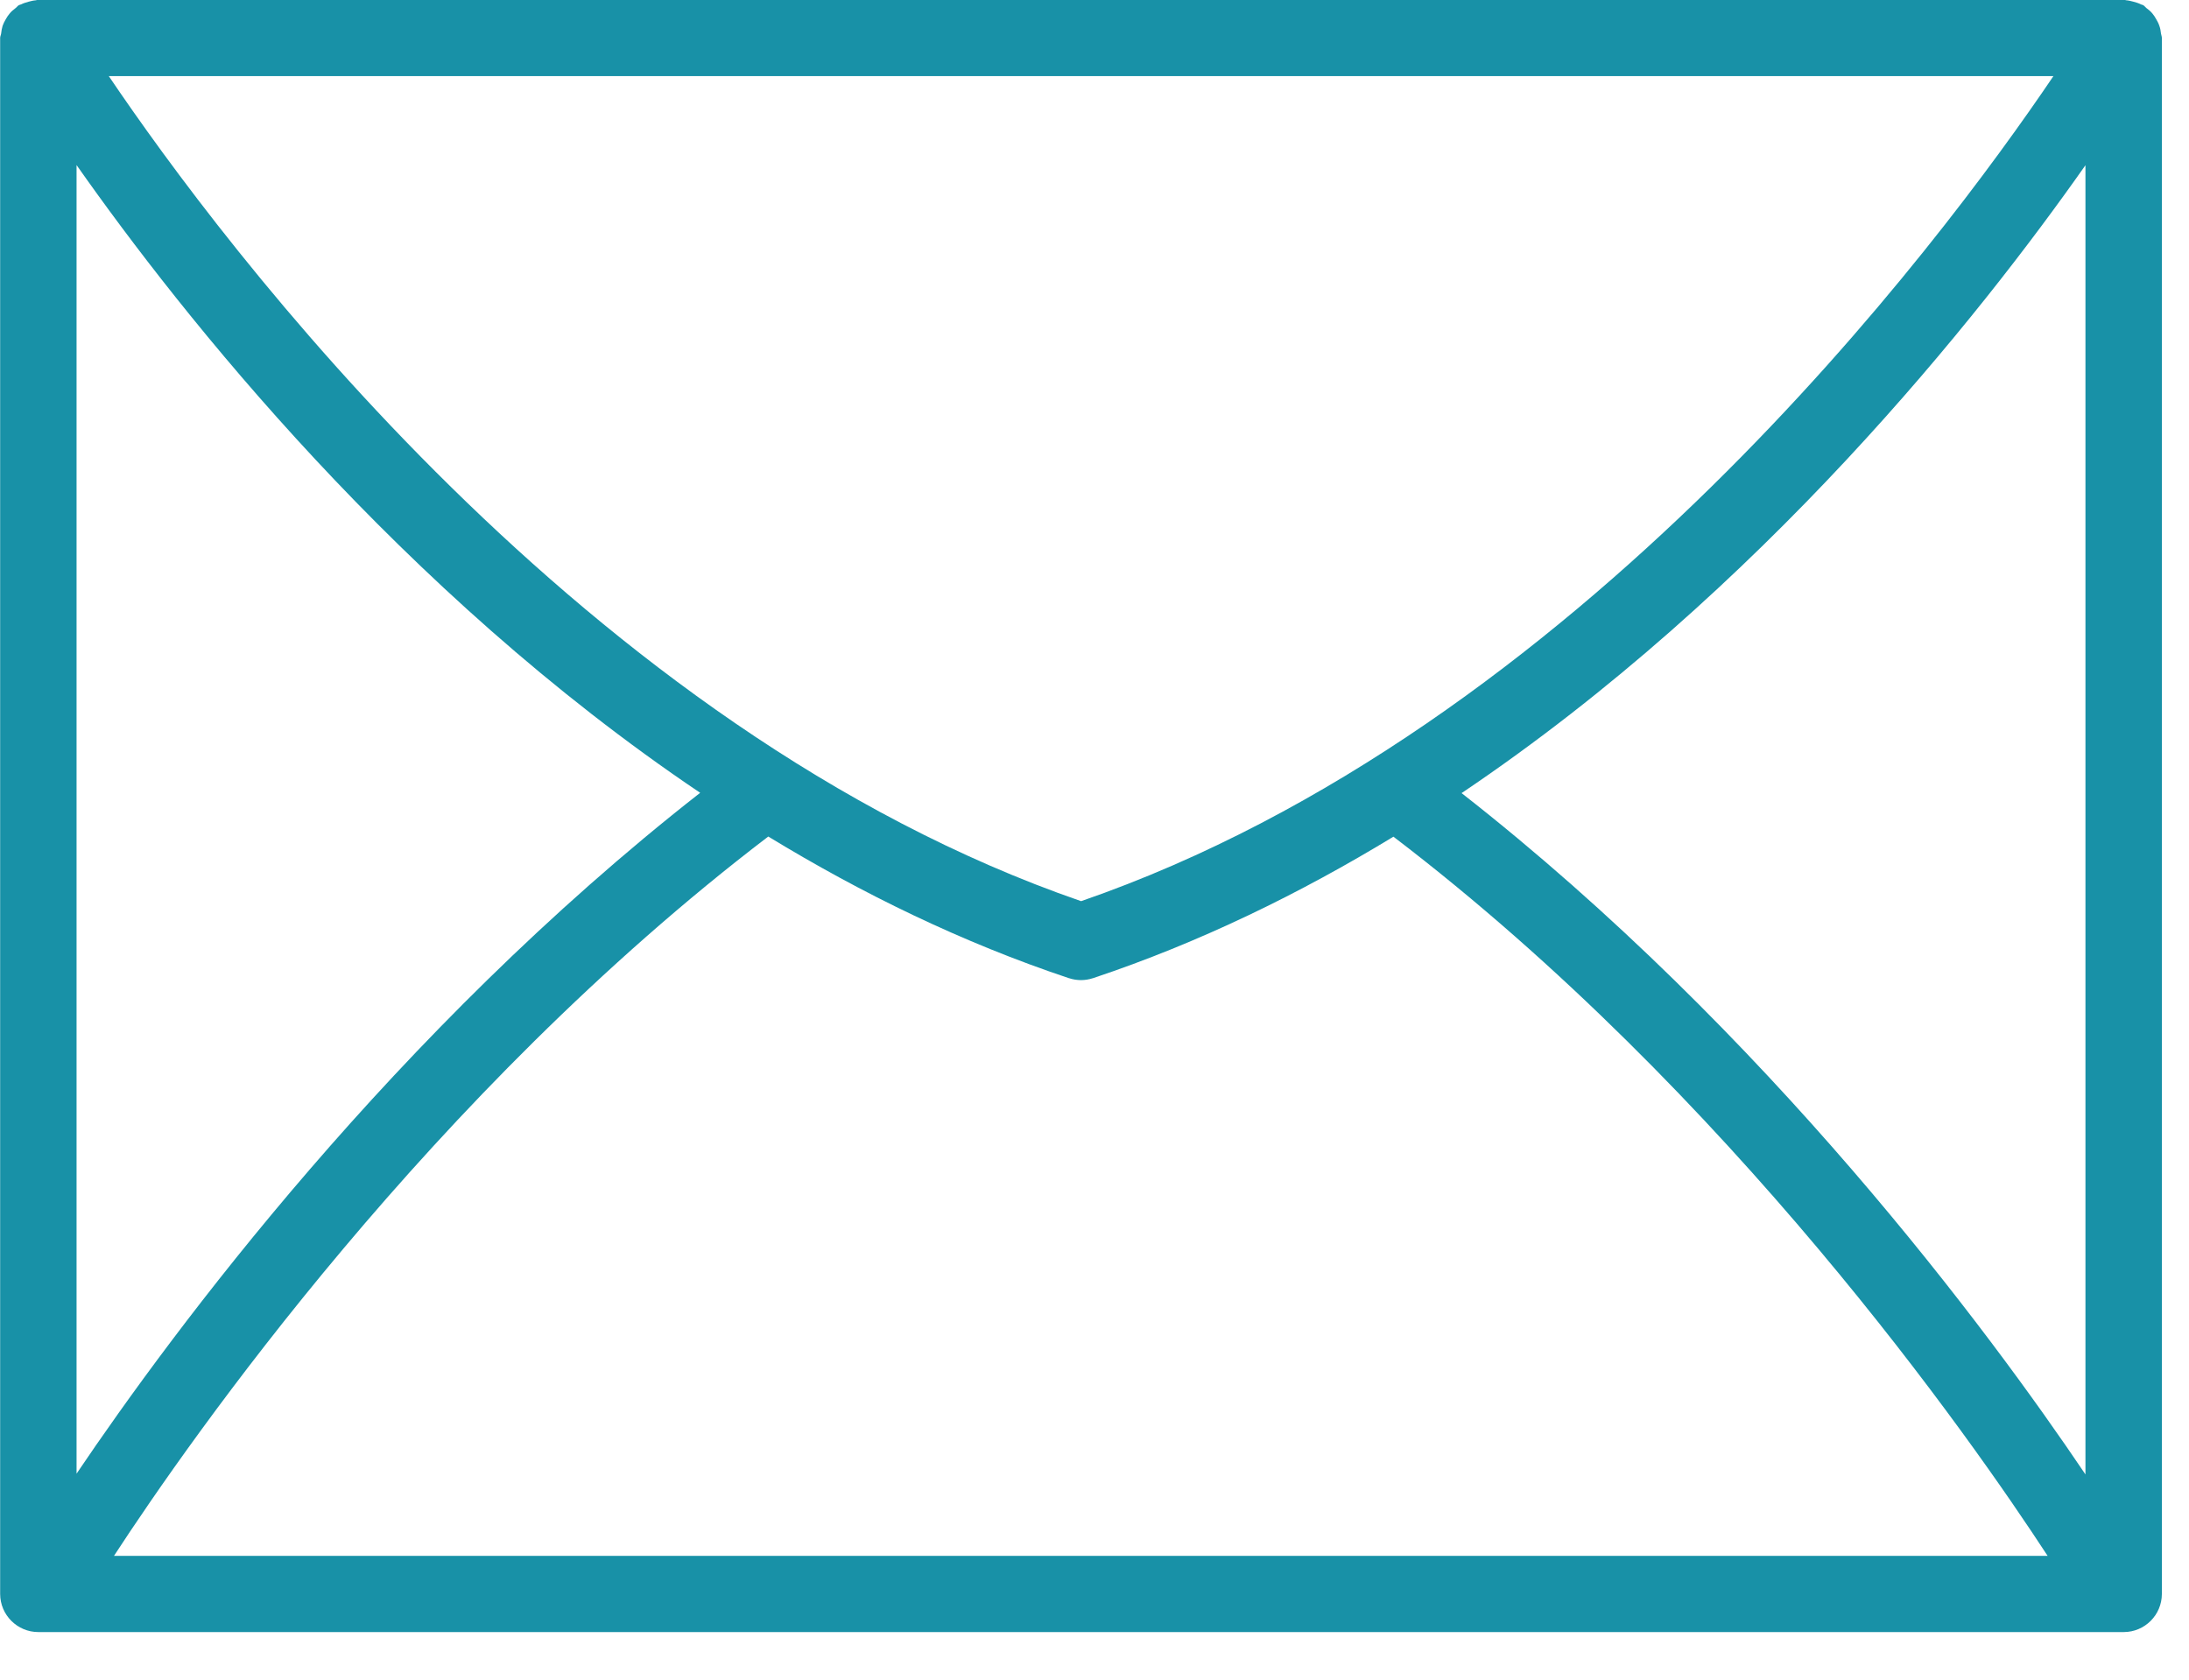 <svg viewBox="0 0 43 33" xmlns="http://www.w3.org/2000/svg"><g fill="none" fill-rule="evenodd"><path d="m1006.45 211.66c-.006-.053-.014-.103-.032-.152-.015-.046-.036-.086-.06-.127-.023-.042-.047-.08-.078-.117-.033-.041-.074-.073-.117-.106-.022-.018-.038-.042-.063-.057-.014-.008-.03-.008-.045-.015-.045-.025-.094-.038-.144-.052-.049-.013-.095-.025-.145-.029-.016-.001-.031-.01-.049-.01h-40.964c-.018 0-.033.009-.051.011-.047.003-.092.015-.139.027-.051.015-.101.028-.149.053-.013.007-.029.007-.043.015-.026.015-.04.039-.064.057-.043.033-.083.065-.116.106-.032.037-.056.075-.079.116-.024.042-.045.082-.061.128-.015.049-.023.099-.029.152-.004.029-.019.055-.019.085v30.57c0 .414.337.75.75.75h40.964c.414 0 .75-.336.75-.75v-30.57c0-.03-.013-.056-.017-.085m-2.113.835c-2.224 3.291-9.346 12.84-19.1 16.21-9.756-3.37-16.877-12.919-19.1-16.21h38.2m-38.833 1.748c2.074 2.952 6.354 8.363 12.25 12.333-6 4.694-10.349 10.558-12.25 13.377v-25.71m.737 27.322c1.498-2.298 6.23-9.08 12.851-14.13 1.834 1.118 3.807 2.082 5.905 2.783.001.001.003 0 .006.001.074.024.152.037.232.037.078 0 .156-.013.231-.037.001-.001.003 0 .005-.001 2.099-.701 4.068-1.664 5.901-2.78 6.621 5.05 11.352 11.833 12.851 14.13h-37.982m38.725-1.6c-1.895-2.814-6.245-8.685-12.255-13.386 5.899-3.97 10.182-9.384 12.255-12.336v25.722" transform="translate(-964-211)" fill="#1891a7"/></g></svg>